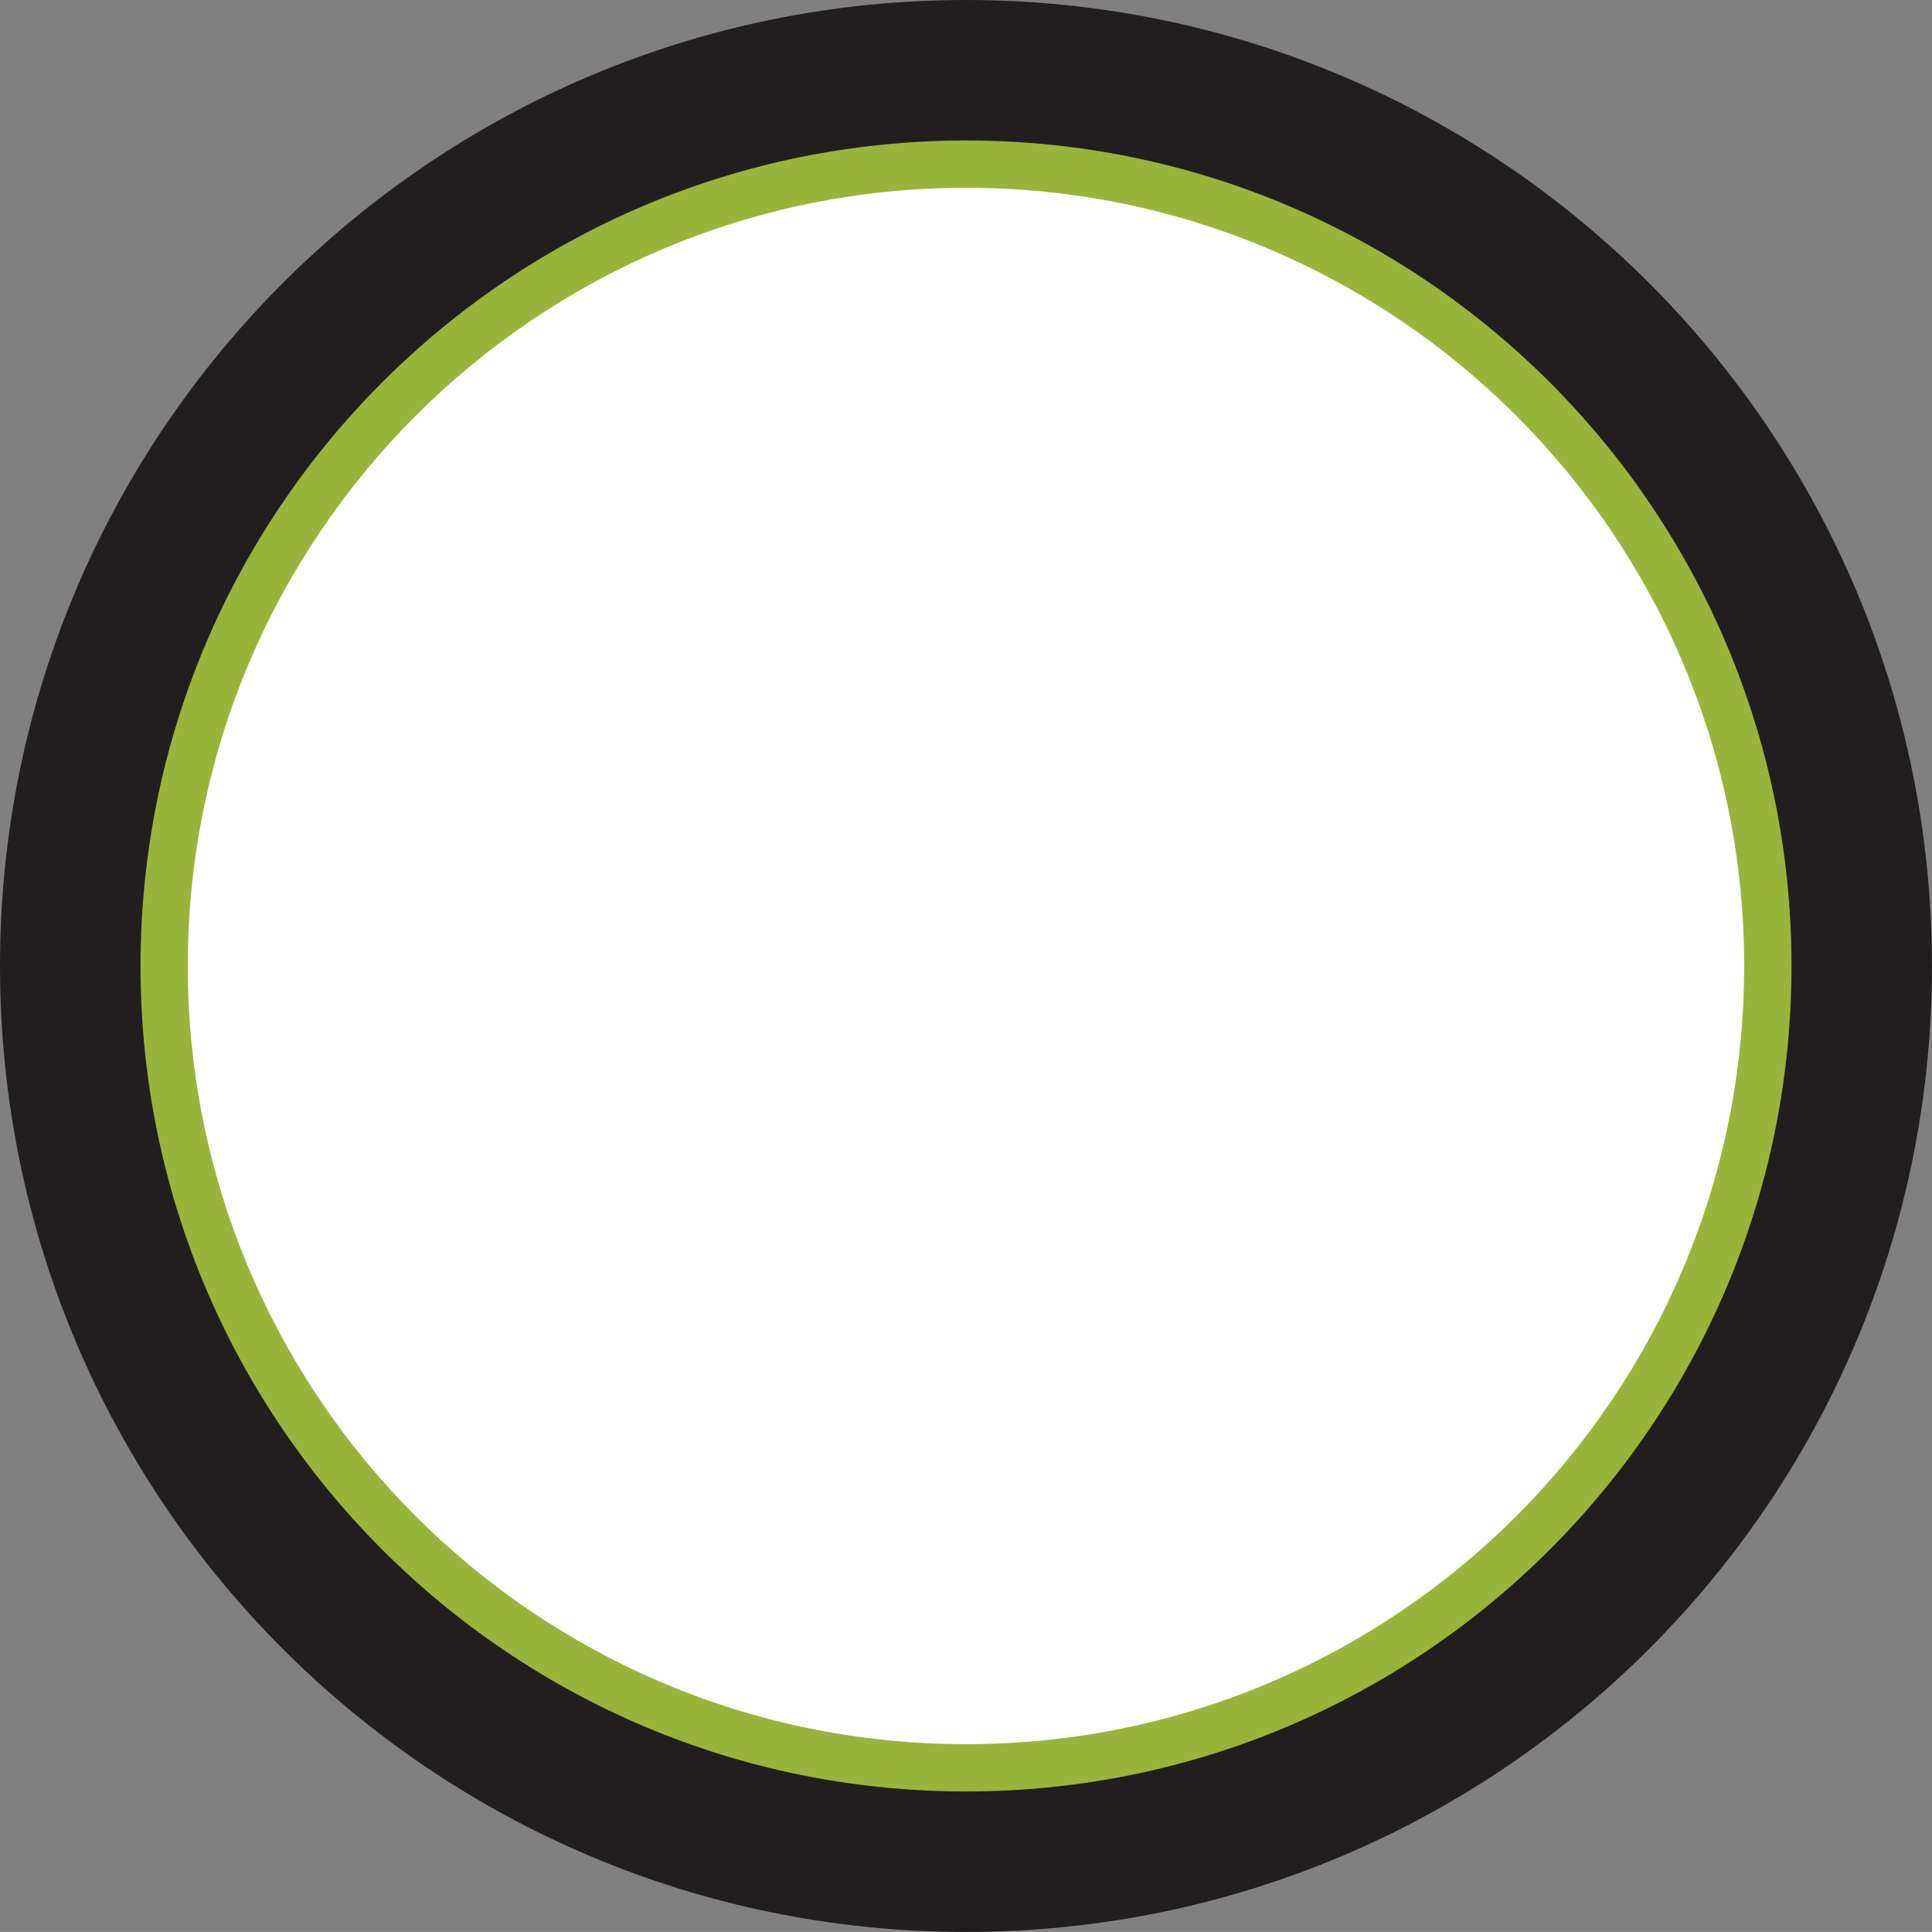 <svg xmlns="http://www.w3.org/2000/svg" viewBox="0 0 500.01 500"><rect x="0" y="0" width="500.01" height="500" fill="#808080" stroke="none"/><defs><style>.cls-1{fill:#221e1f;}.cls-2{fill:#99b43b;}.cls-3{fill:#fff;}</style></defs><title>round-0</title><g id="圖層_2" data-name="圖層 2"><g id="圖層_1-2" data-name="圖層 1"><path class="cls-1" d="M250,500c138.05,0,250-111.94,250-250S388.06,0,250,0,0,111.92,0,250,111.94,500,250,500"/><path class="cls-2" d="M250,463.64C368,463.64,463.65,368,463.65,250S368,36.36,250,36.36,36.37,132,36.37,250,132,463.64,250,463.64Z"/><path class="cls-3" d="M250,451.4c111.21,0,201.4-90.18,201.4-201.41S361.22,48.6,250,48.6,48.6,138.77,48.6,250,138.78,451.4,250,451.4"/></g></g></svg>